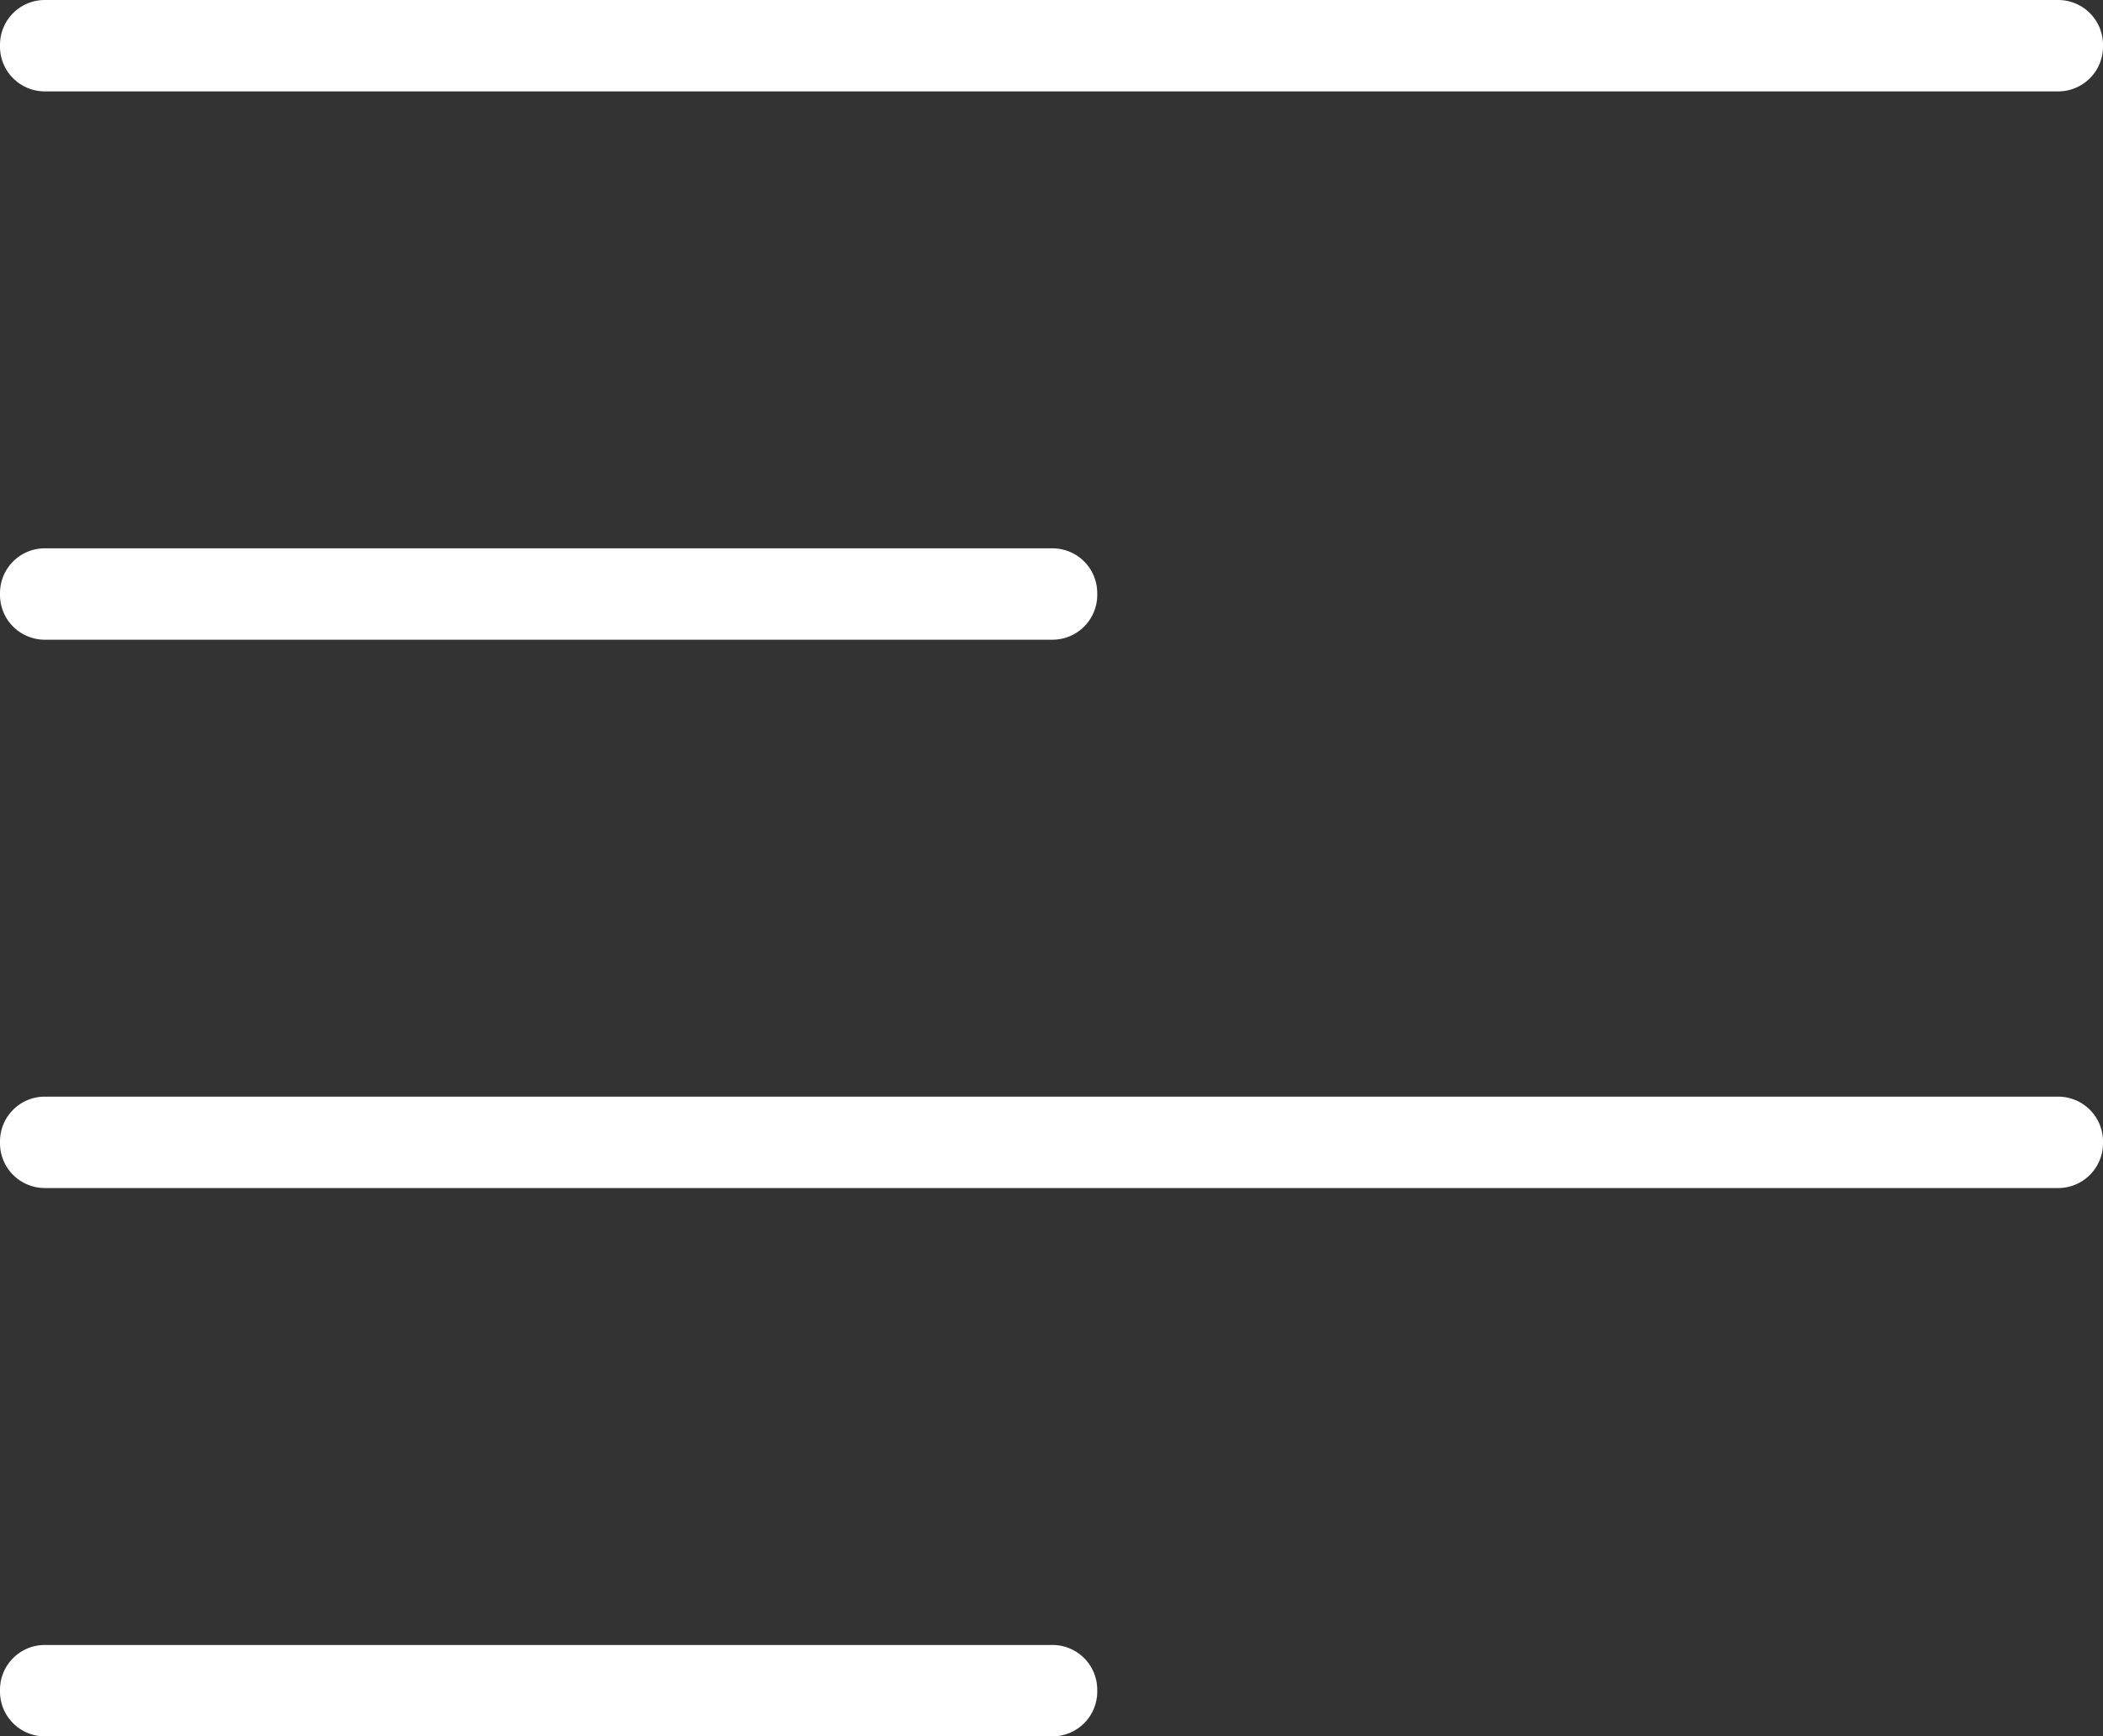 <svg xmlns="http://www.w3.org/2000/svg" width="23.469" height="19.38" viewBox="0 0 23.469 19.38">
  <rect x="0" y="0" width="23.469" height="19.38" fill="#333333" stroke="none"/>
  <defs>
    <style>
      .cls-1 {
        fill: #fff;
        fill-rule: evenodd;
      }
    </style>
  </defs>
  <path id="btn_icon_Announce" class="cls-1" d="M444.969,1757.07H422.5a0.5,0.5,0,0,1-.5-0.5v-0.02a0.5,0.5,0,0,1,.5-0.5h22.469a0.5,0.5,0,0,1,.5.5v0.02A0.5,0.5,0,0,1,444.969,1757.07Zm0-12.24H422.5a0.5,0.5,0,0,1-.5-0.5v-0.02a0.5,0.5,0,0,1,.5-0.5h22.469a0.5,0.5,0,0,1,.5.5v0.02A0.5,0.5,0,0,1,444.969,1744.83Zm-22.469,5.1h11.245a0.5,0.5,0,0,1,.5.5v0.02a0.5,0.5,0,0,1-.5.5H422.5a0.5,0.5,0,0,1-.5-0.5v-0.02A0.5,0.5,0,0,1,422.5,1749.93Zm0,12.24h11.245a0.5,0.5,0,0,1,.5.5v0.02a0.5,0.5,0,0,1-.5.5H422.5a0.5,0.5,0,0,1-.5-0.5v-0.02A0.5,0.5,0,0,1,422.5,1762.17Z" transform="translate(-422 -1743.81)"/>
</svg>
